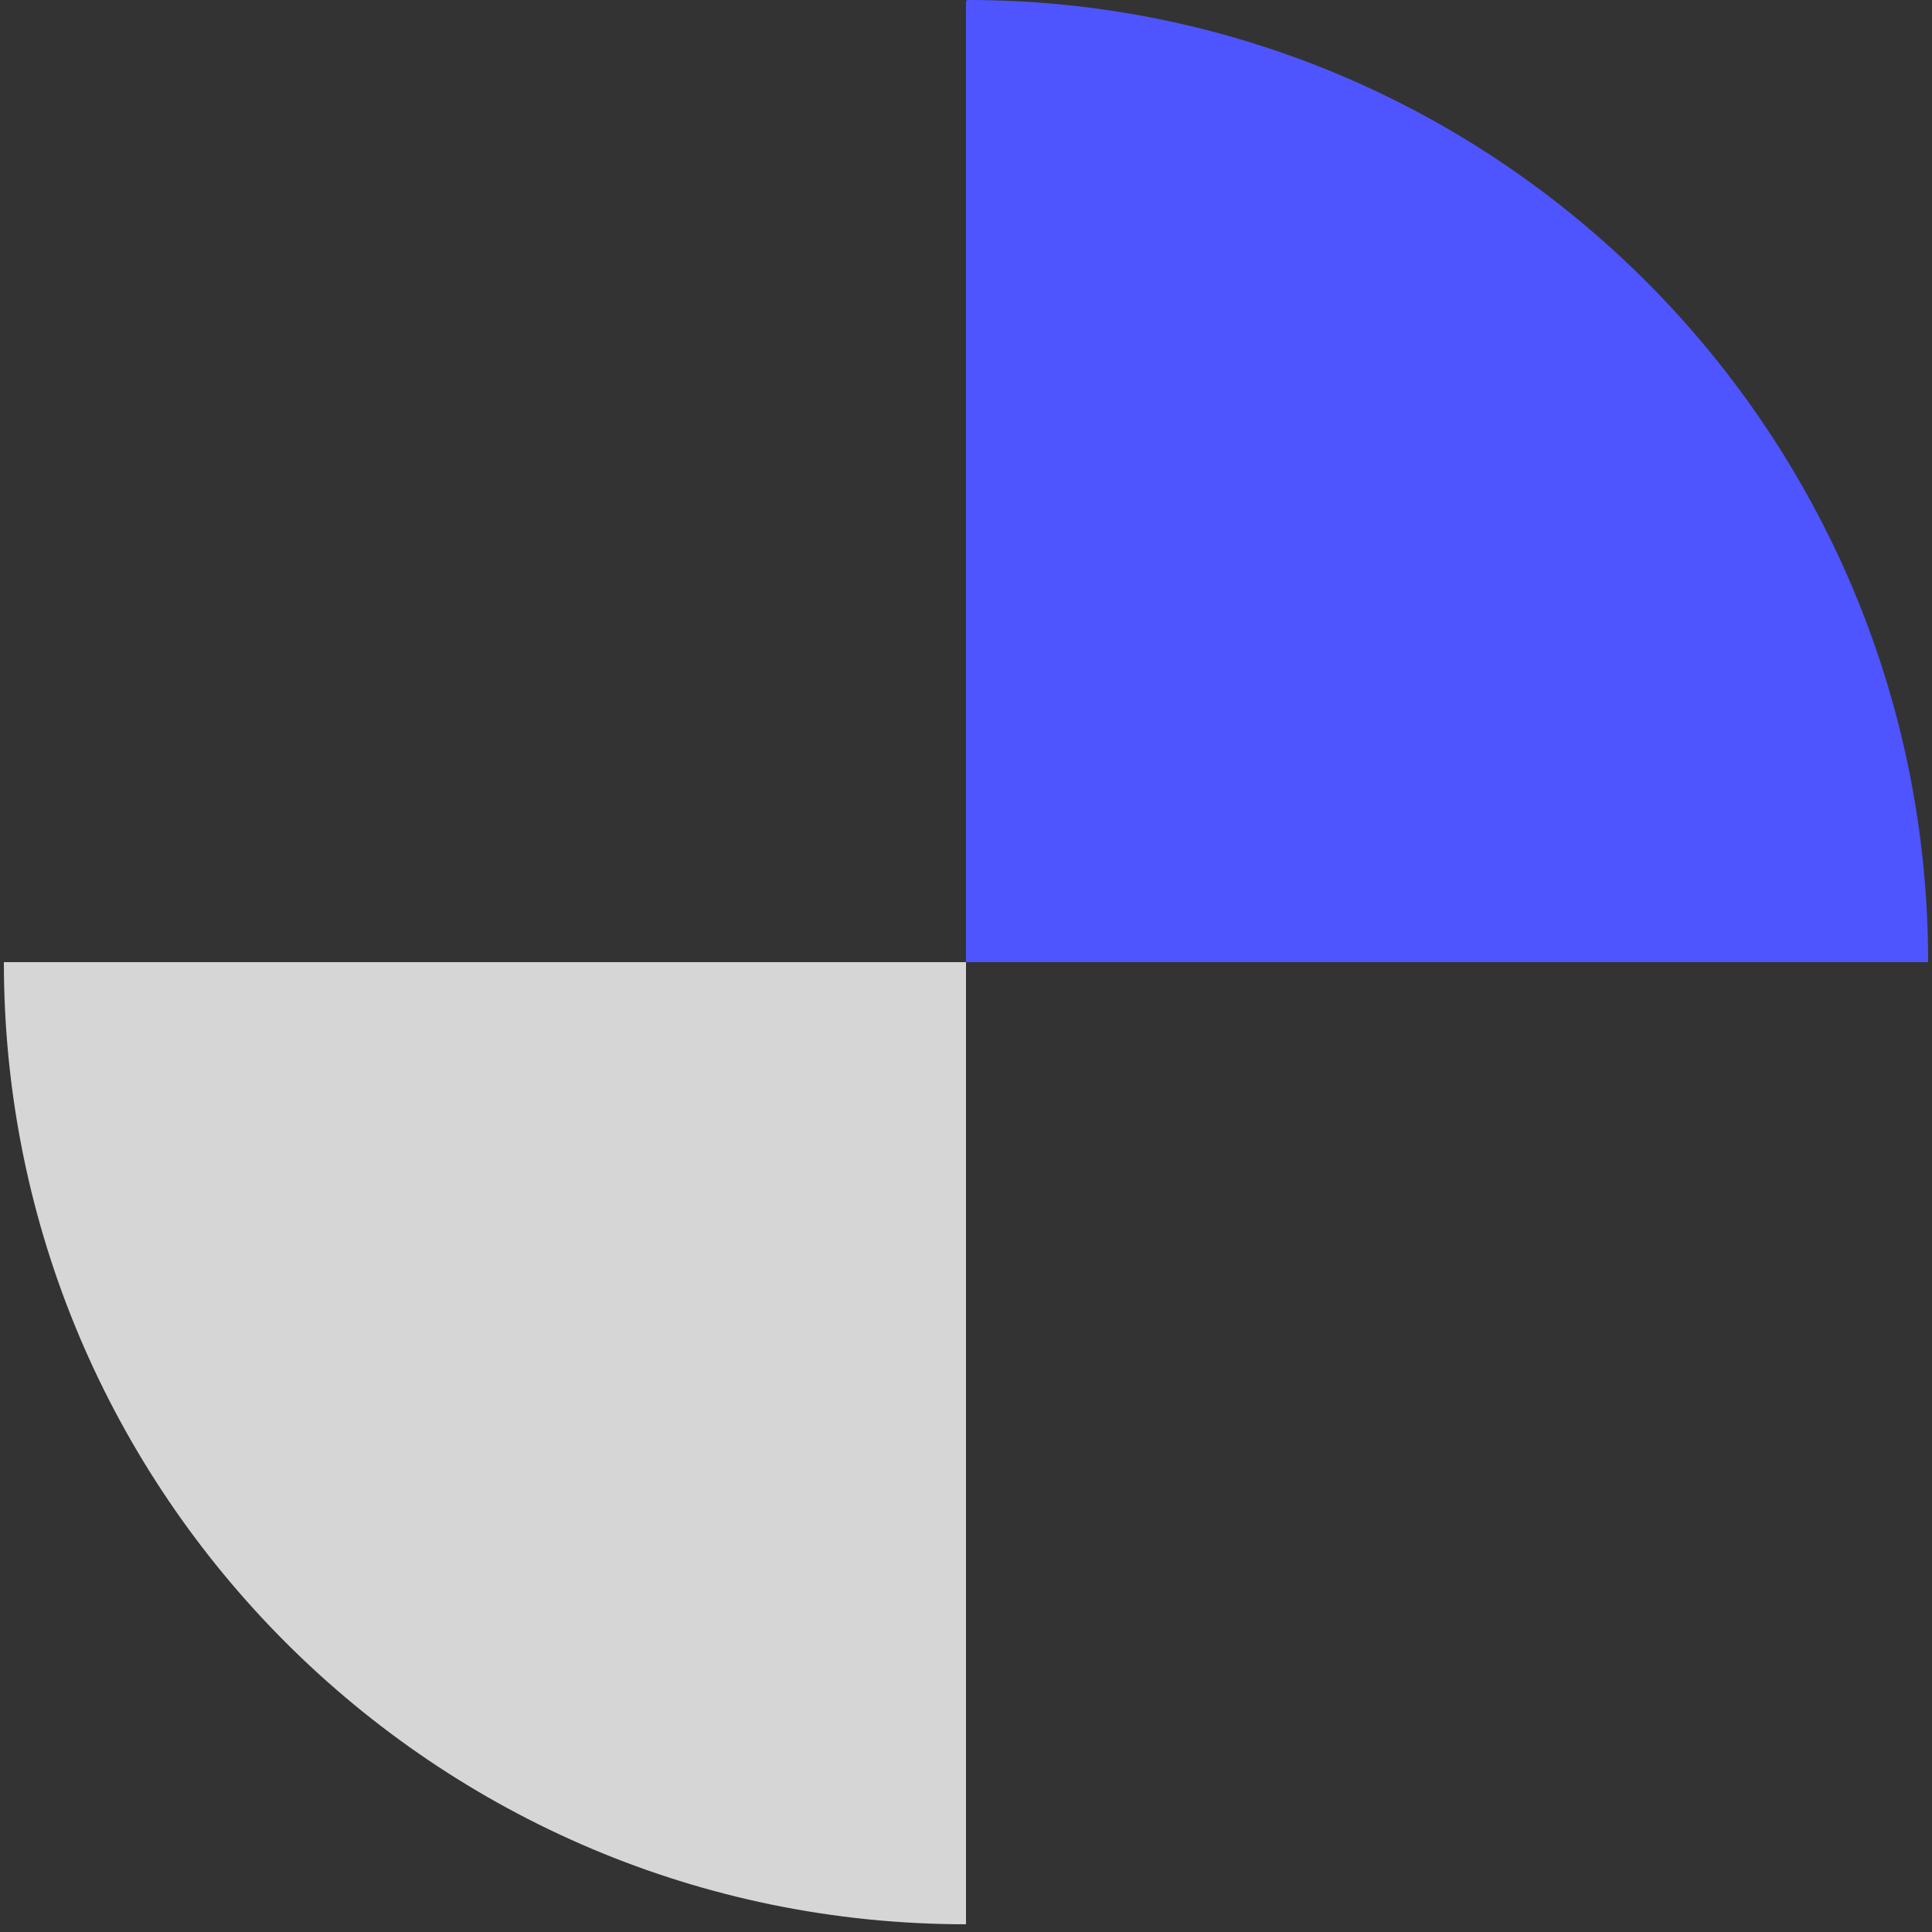 <?xml version="1.0" encoding="UTF-8"?> <svg xmlns="http://www.w3.org/2000/svg" width="500" height="500" viewBox="0 0 500 500" fill="none"><rect x="0" y="0" width="500" height="500" fill="#333333" stroke="none"/> <g clip-path="url(#clip0)"> <path d="M250 249L250 0.497C250 0.223 250.223 -9.72653e-09 250.497 -2.17248e-08V-2.17248e-08C387.741 -6.02087e-06 499 111.756 499 249V249L250 249Z" fill="#4E55FF"></path> <path d="M250 498V498C112.481 498 1 386.519 1 249V249L250 249L250 498Z" fill="white" fill-opacity="0.8"></path> </g> <defs> <clipPath id="clip0"> <rect width="500" height="500" fill="white"></rect> </clipPath> </defs> </svg> 